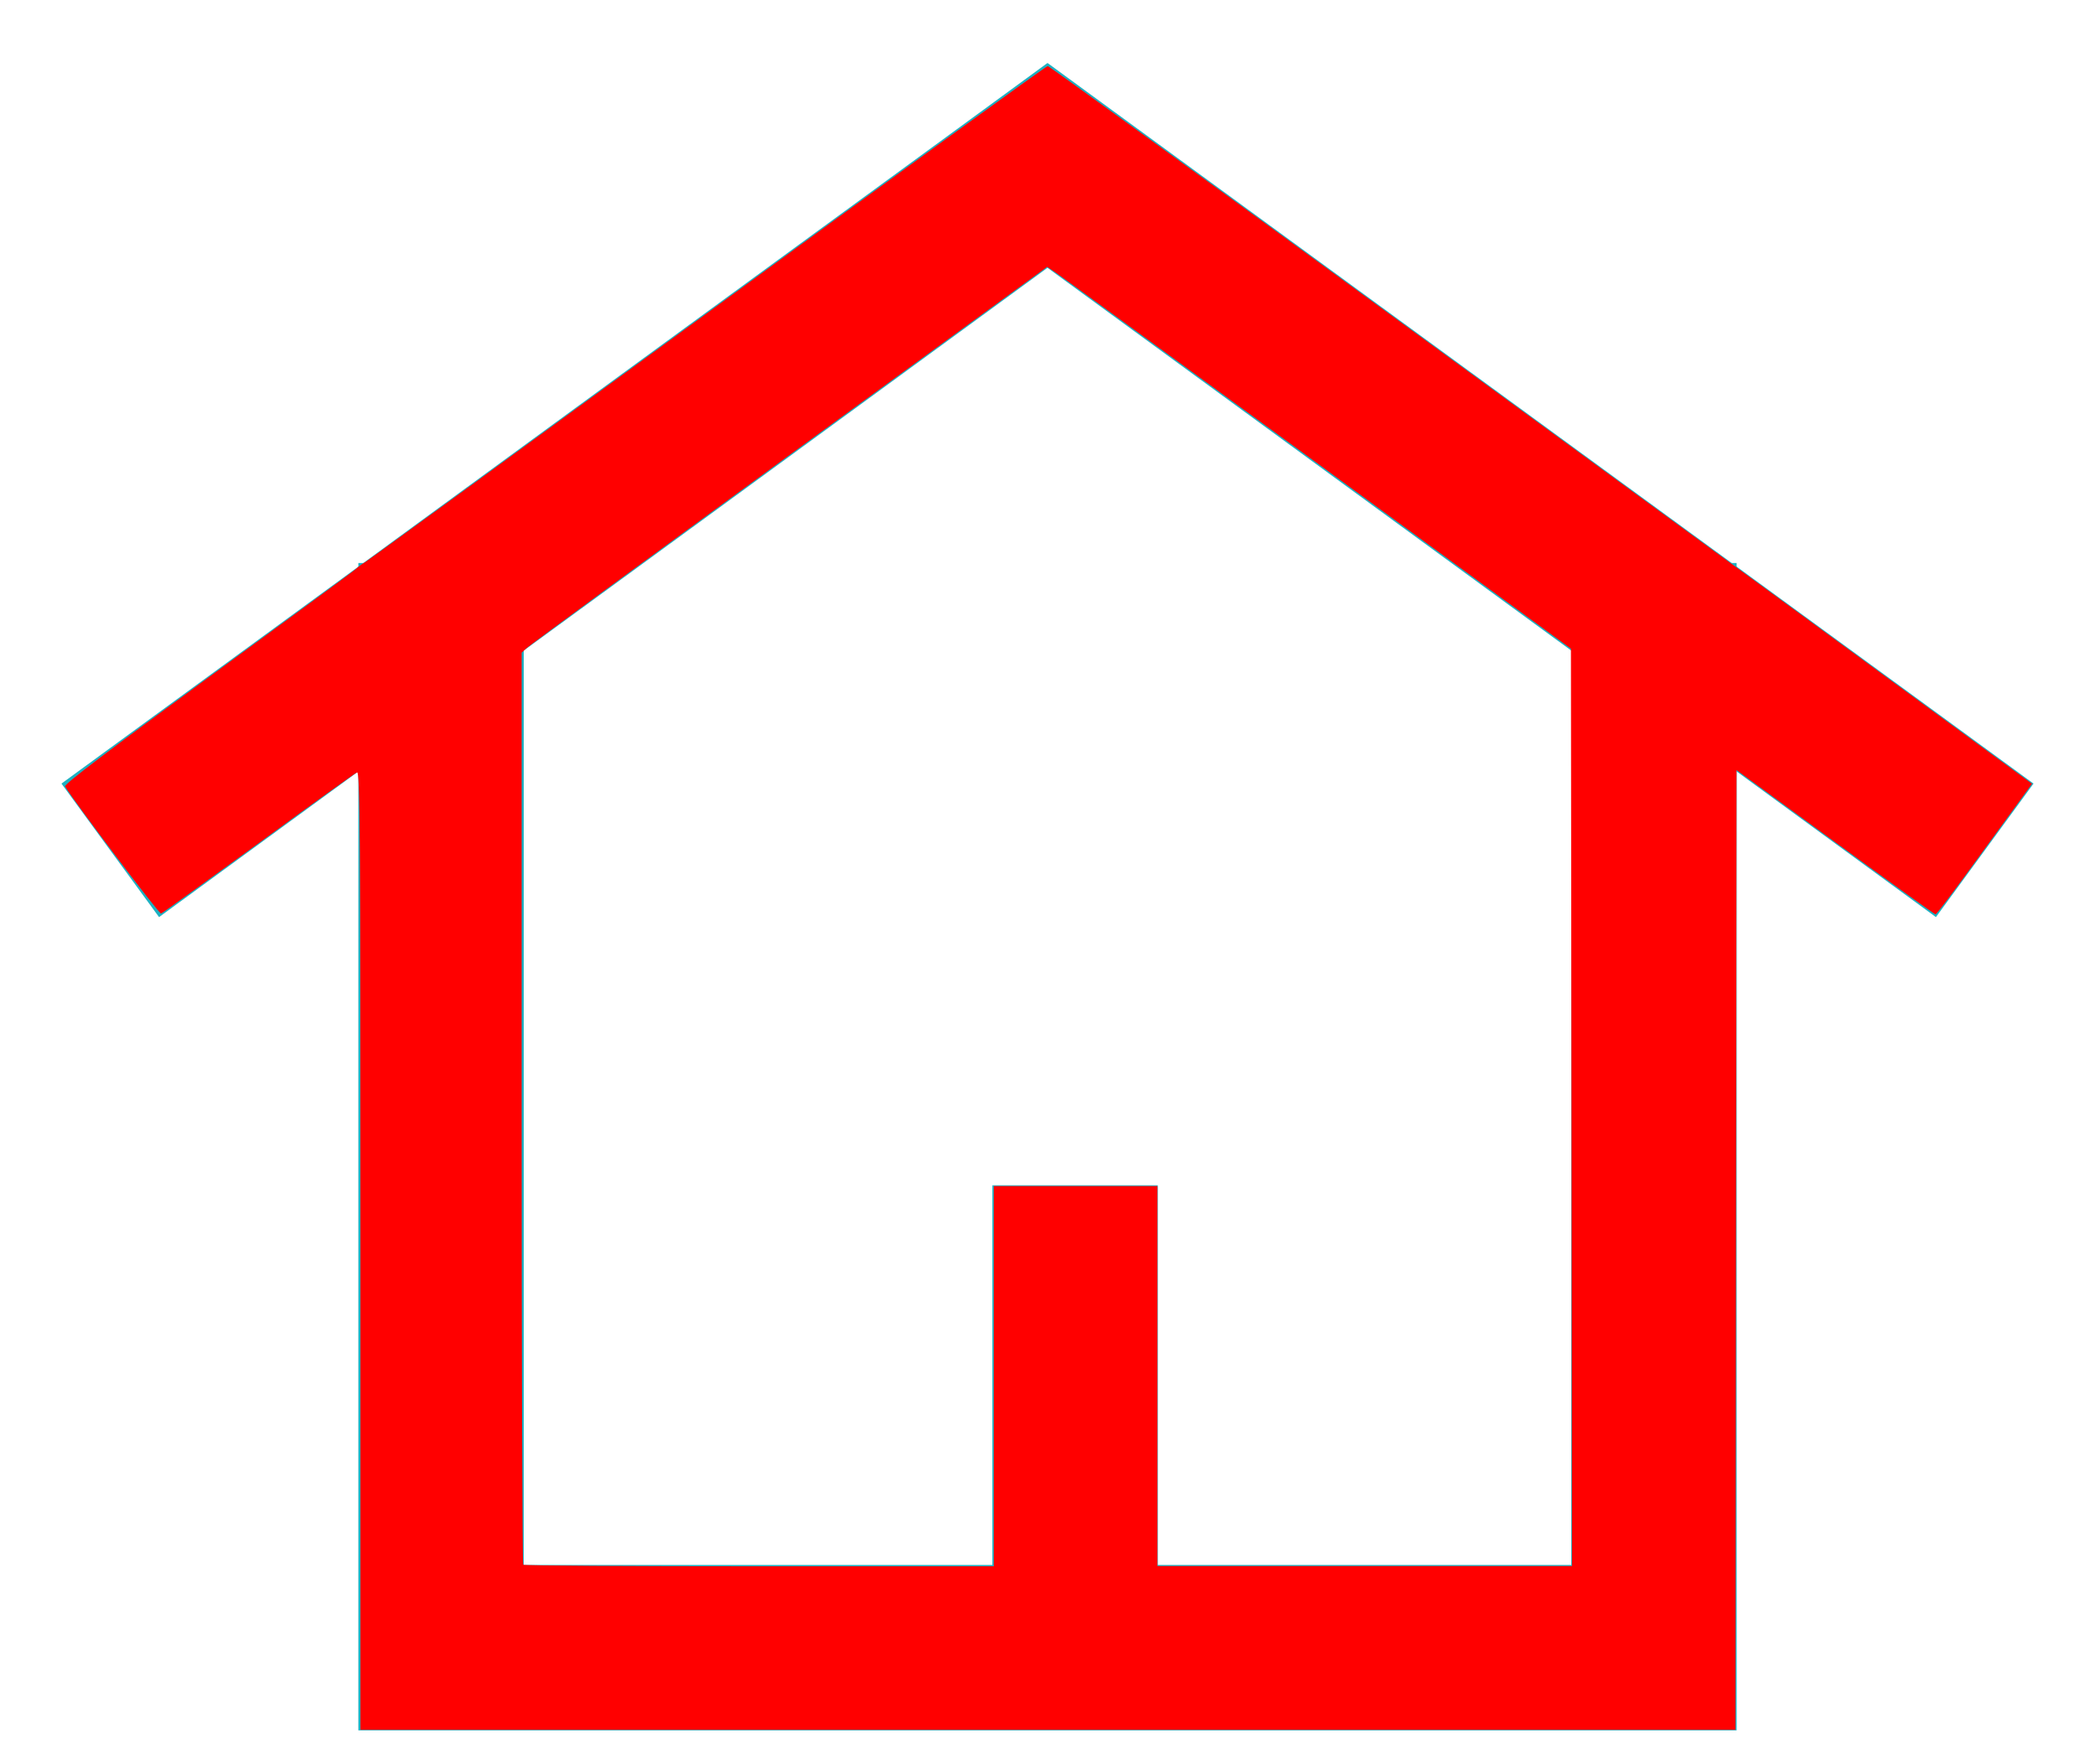 <?xml version="1.0" encoding="UTF-8" standalone="no"?>
<svg
   width="19px"
   height="16px"
   viewBox="0 0 19 16"
   version="1.1"
   id="svg635"
   sodipodi:docname="nav-home.svg"
   inkscape:version="1.1.1 (c3084ef, 2021-09-22)"
   xmlns:inkscape="http://www.inkscape.org/namespaces/inkscape"
   xmlns:sodipodi="http://sodipodi.sourceforge.net/DTD/sodipodi-0.dtd"
   xmlns="http://www.w3.org/2000/svg"
   xmlns:svg="http://www.w3.org/2000/svg">
  <sodipodi:namedview
     id="namedview637"
     pagecolor="#ffffff"
     bordercolor="#666666"
     borderopacity="1.0"
     inkscape:pageshadow="2"
     inkscape:pageopacity="0.0"
     inkscape:pagecheckerboard="0"
     showgrid="false"
     inkscape:zoom="47.875"
     inkscape:cx="11.018277"
     inkscape:cy="11.154047"
     inkscape:window-width="1670"
     inkscape:window-height="992"
     inkscape:window-x="657"
     inkscape:window-y="218"
     inkscape:window-maximized="0"
     inkscape:current-layer="svg635" />
  <!-- Generator: Sketch 40 (33762) - http://www.bohemiancoding.com/sketch -->
  <title
     id="title621">house</title>
  <desc
     id="desc623">Created with Sketch.</desc>
  <defs
     id="defs625" />
  <polyline
     id="Stroke-1"
     points="3 4.106 3 13.943 14 13.943 14 4.106"
     transform="translate(1,1)"
     style="fill:none;fill-rule:evenodd;stroke:#1cb1c2;stroke-width:1.5" />
  <polyline
     id="Stroke-3"
     points="17 6.712 8.5 0.5 0 6.712"
     transform="translate(1,1)"
     style="fill:none;fill-rule:evenodd;stroke:#1cb1c2;stroke-width:1.5" />
  <path
     d="m 9.75,14.5 v -3"
     id="Line"
     stroke-linecap="square"
     style="fill:#ff0000;fill-rule:evenodd;stroke:#1cb1c2;stroke-width:1.5" />
  <path
     style="fill:#ff0000;stroke-width:0.021"
     d="m 3.269,11.34 c 0,-3.83 -0.004,-4.345 -0.031,-4.335 C 3.221,7.011 2.819,7.3 2.346,7.647 1.872,7.993 1.473,8.281 1.461,8.285 1.443,8.292 0.677,7.277 0.59,7.132 0.579,7.114 0.984,6.807 1.885,6.148 2.606,5.621 3.211,5.177 3.229,5.159 3.247,5.142 3.283,5.115 3.309,5.1 3.336,5.085 4.734,4.066 6.418,2.836 8.101,1.605 9.489,0.599 9.502,0.599 9.514,0.599 10.907,1.609 12.595,2.843 c 1.689,1.234 3.091,2.258 3.115,2.275 0.025,0.017 0.646,0.472 1.382,1.011 l 1.337,0.979 -0.17,0.234 c -0.094,0.128 -0.288,0.395 -0.431,0.592 -0.144,0.197 -0.267,0.359 -0.274,0.359 -0.007,2.089e-4 -0.416,-0.294 -0.909,-0.654 l -0.896,-0.655 -0.005,4.352 -0.005,4.352 H 9.504 3.269 Z m 5.744,1.141 V 10.757 h 0.742 0.742 v 1.723 1.723 h 1.88 1.88 l -0.005,-4.16 -0.005,-4.16 -2.298,-1.68 C 10.684,3.28 9.616,2.5 9.574,2.472 L 9.497,2.42 7.161,4.126 C 5.876,5.065 4.804,5.852 4.778,5.876 l -0.047,0.043 v 4.129 c 0,2.271 0.006,4.135 0.014,4.143 0.008,0.008 0.971,0.014 2.141,0.014 H 9.013 Z"
     id="path1749" />
</svg>